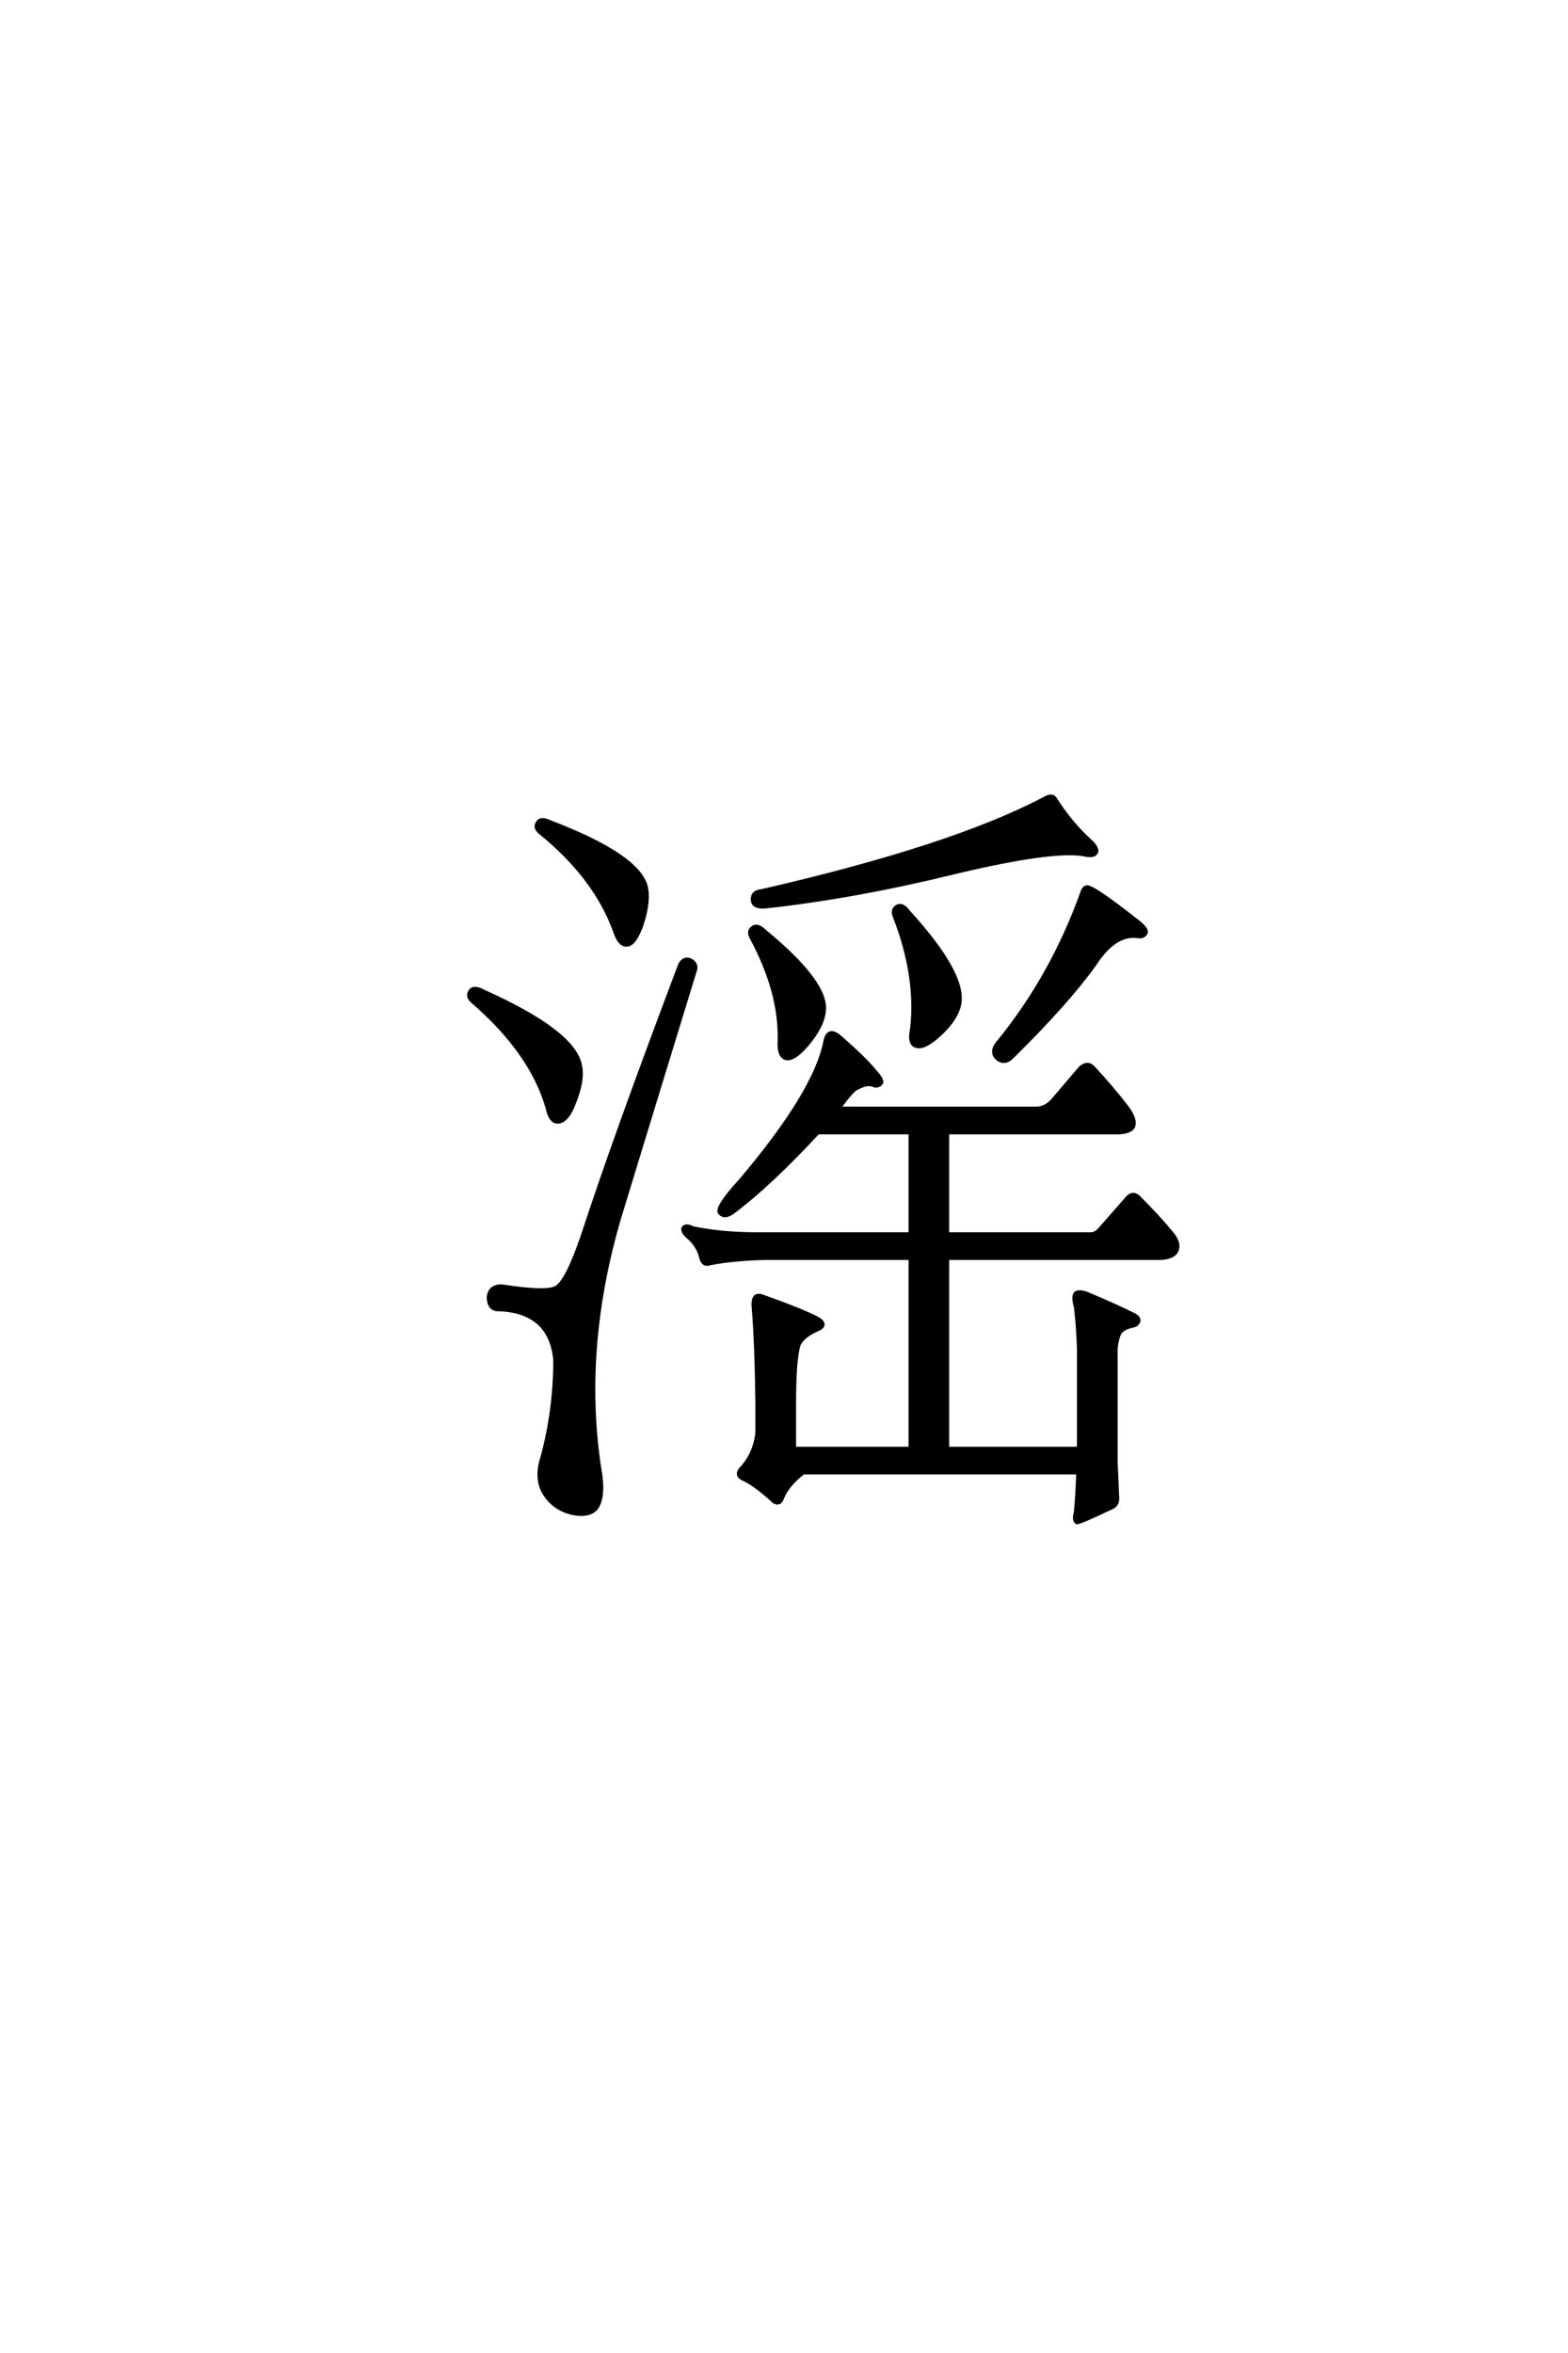 <?xml version='1.0' encoding='UTF-8'?>
<!DOCTYPE svg PUBLIC "-//W3C//DTD SVG 1.0//EN"
"http://www.w3.org/TR/2001/REC-SVG-20010904/DTD/svg10.dtd">

<svg xmlns='http://www.w3.org/2000/svg' version='1.0' width='40.0' height='60.0'>

 <g transform='scale(0.1 -0.1) translate(110.0 -370.0)'>
  <path d='M27.734 157.812
Q26.375 158.984 27.156 160.156
Q27.938 161.531 30.281 160.359
Q52.344 151.953 54.688 144.141
Q55.672 140.438 53.719 134.375
Q51.953 129.297 50 129.109
Q48.047 128.906 46.875 132.625
Q41.797 146.484 27.734 157.812
Q41.797 146.484 27.734 157.812
M10.359 114.844
Q9.188 116.016 9.969 117.188
Q10.75 118.562 13.281 117.188
Q35.938 107.031 37.891 98.641
Q38.875 94.922 36.531 89.062
Q34.766 84.188 32.422 83.984
Q30.469 83.797 29.688 87.5
Q25.594 101.766 10.359 114.844
Q25.594 101.766 10.359 114.844
M63.281 123.438
Q64.062 125.781 66.016 125.203
Q67.969 124.219 67.188 122.266
Q59.375 96.875 48.047 59.766
Q37.891 25.391 43.172 -6.25
Q43.953 -12.109 42 -14.656
Q40.234 -16.609 36.141 -15.828
Q31.641 -14.844 29.109 -11.141
Q26.562 -7.234 28.328 -1.766
Q31.641 10.359 31.641 23.25
Q30.469 35.547 17.391 36.141
Q14.844 35.938 14.656 39.062
Q14.844 42 17.969 42
Q29.297 40.234 31.844 41.609
Q34.578 42.969 38.672 54.891
Q46.688 79.5 63.281 123.438
Q46.688 79.5 63.281 123.438
M156.25 166.219
Q158.406 167.578 159.188 166.219
Q163.094 159.969 168.562 155.078
Q170.125 153.328 169.531 152.547
Q168.953 151.562 166.406 152.156
Q158.406 153.516 133.797 147.656
Q108.406 141.406 85.547 138.875
Q82.234 138.484 82.031 140.438
Q81.844 142.578 84.375 142.781
Q132.812 153.906 156.25 166.219
Q132.812 153.906 156.25 166.219
M166.016 142.188
Q166.406 143.562 167.188 143.75
Q168.562 144.141 180.469 134.766
Q182.812 132.812 182.234 132.031
Q181.641 131.062 180.469 131.25
Q174.422 132.234 169.141 124.031
Q162.109 114.266 148.438 100.781
Q146.297 98.438 144.344 100.203
Q142.578 101.953 144.922 104.5
Q158.406 121.094 166.016 142.188
Q158.406 121.094 166.016 142.188
M118.172 136.531
Q117.578 138.094 118.953 138.875
Q120.312 139.453 121.688 137.5
Q135.938 121.875 134.766 114.266
Q134.188 110.359 129.5 106.062
Q125.594 102.547 123.641 103.328
Q121.875 103.906 122.656 107.625
Q124.219 121.094 118.172 136.531
Q124.219 121.094 118.172 136.531
M81.641 131.062
Q80.859 132.625 82.031 133.406
Q83.203 134.375 85.156 132.422
Q100.781 119.531 100.203 112.5
Q100 108.594 95.906 103.719
Q92.391 99.609 90.438 100.203
Q88.672 100.781 88.875 104.5
Q89.266 117 81.641 131.062
Q89.266 117 81.641 131.062
M165.234 25.984
Q165.047 31.844 164.453 36.719
Q163.672 39.453 164.453 40.234
Q165.438 40.828 167.391 40.047
Q174.812 36.922 179.5 34.578
Q180.469 33.984 180.469 33.203
Q180.078 32.234 179.297 32.031
Q176.375 31.453 175.594 30.078
Q174.812 28.516 174.609 25.984
L174.609 -2.938
Q174.812 -6.453 175 -11.719
Q175.203 -13.484 173.828 -14.266
Q165.234 -18.359 164.656 -18.172
Q163.875 -17.578 164.453 -15.625
Q164.844 -11.531 165.047 -5.469
L94.922 -5.469
Q90.828 -8.594 89.453 -12.109
Q88.875 -13.672 87.5 -12.891
Q82.625 -8.406 79.5 -7.031
Q77.547 -6.062 79.297 -4.297
Q82.625 -0.594 83.203 4.688
L83.203 12.109
Q83.016 27.547 82.234 36.922
Q82.031 40.234 84.375 39.453
Q94.734 35.75 98.438 33.797
Q101.172 32.234 98.641 31.062
Q94.922 29.5 93.75 27.156
Q92.578 23.438 92.578 12.109
L92.578 0.594
L122.266 0.594
L122.266 49.219
L85.359 49.219
Q77.156 49.031 71.094 47.859
Q69.531 47.266 68.953 49.031
Q68.172 52.547 65.234 54.891
Q63.875 56.25 64.453 57.031
Q65.234 57.625 66.609 56.844
Q74.031 55.281 83.016 55.281
L122.266 55.281
L122.266 81.25
L98.641 81.25
Q86.328 67.969 76.953 60.938
Q74.812 59.375 73.641 60.75
Q72.656 62.109 79.109 69.141
Q98.25 91.797 100.594 104.688
Q101.375 108.016 104.297 105.469
Q110.75 99.812 113.094 96.875
Q115.047 94.734 114.844 93.953
Q114.062 92.781 112.703 93.359
Q111.141 93.953 108.594 92.578
Q107.422 92.188 103.906 87.312
L154.297 87.312
Q156.844 87.312 158.797 89.656
L165.625 97.656
Q167.391 99.219 168.75 97.859
Q173.828 92.391 177.547 87.5
Q179.688 84.578 179.109 82.812
Q178.516 81.453 175.594 81.25
L131.641 81.25
L131.641 55.281
L168.359 55.281
Q169.531 55.281 170.703 56.641
L177.734 64.656
Q179.109 66.016 180.469 64.656
Q185.547 59.578 189.062 55.281
Q191.219 52.547 189.844 50.594
Q188.875 49.422 186.328 49.219
L131.641 49.219
L131.641 0.594
L165.234 0.594
L165.234 25.984
' style='fill: #000000; stroke: #000000'/>
 </g>
</svg>
